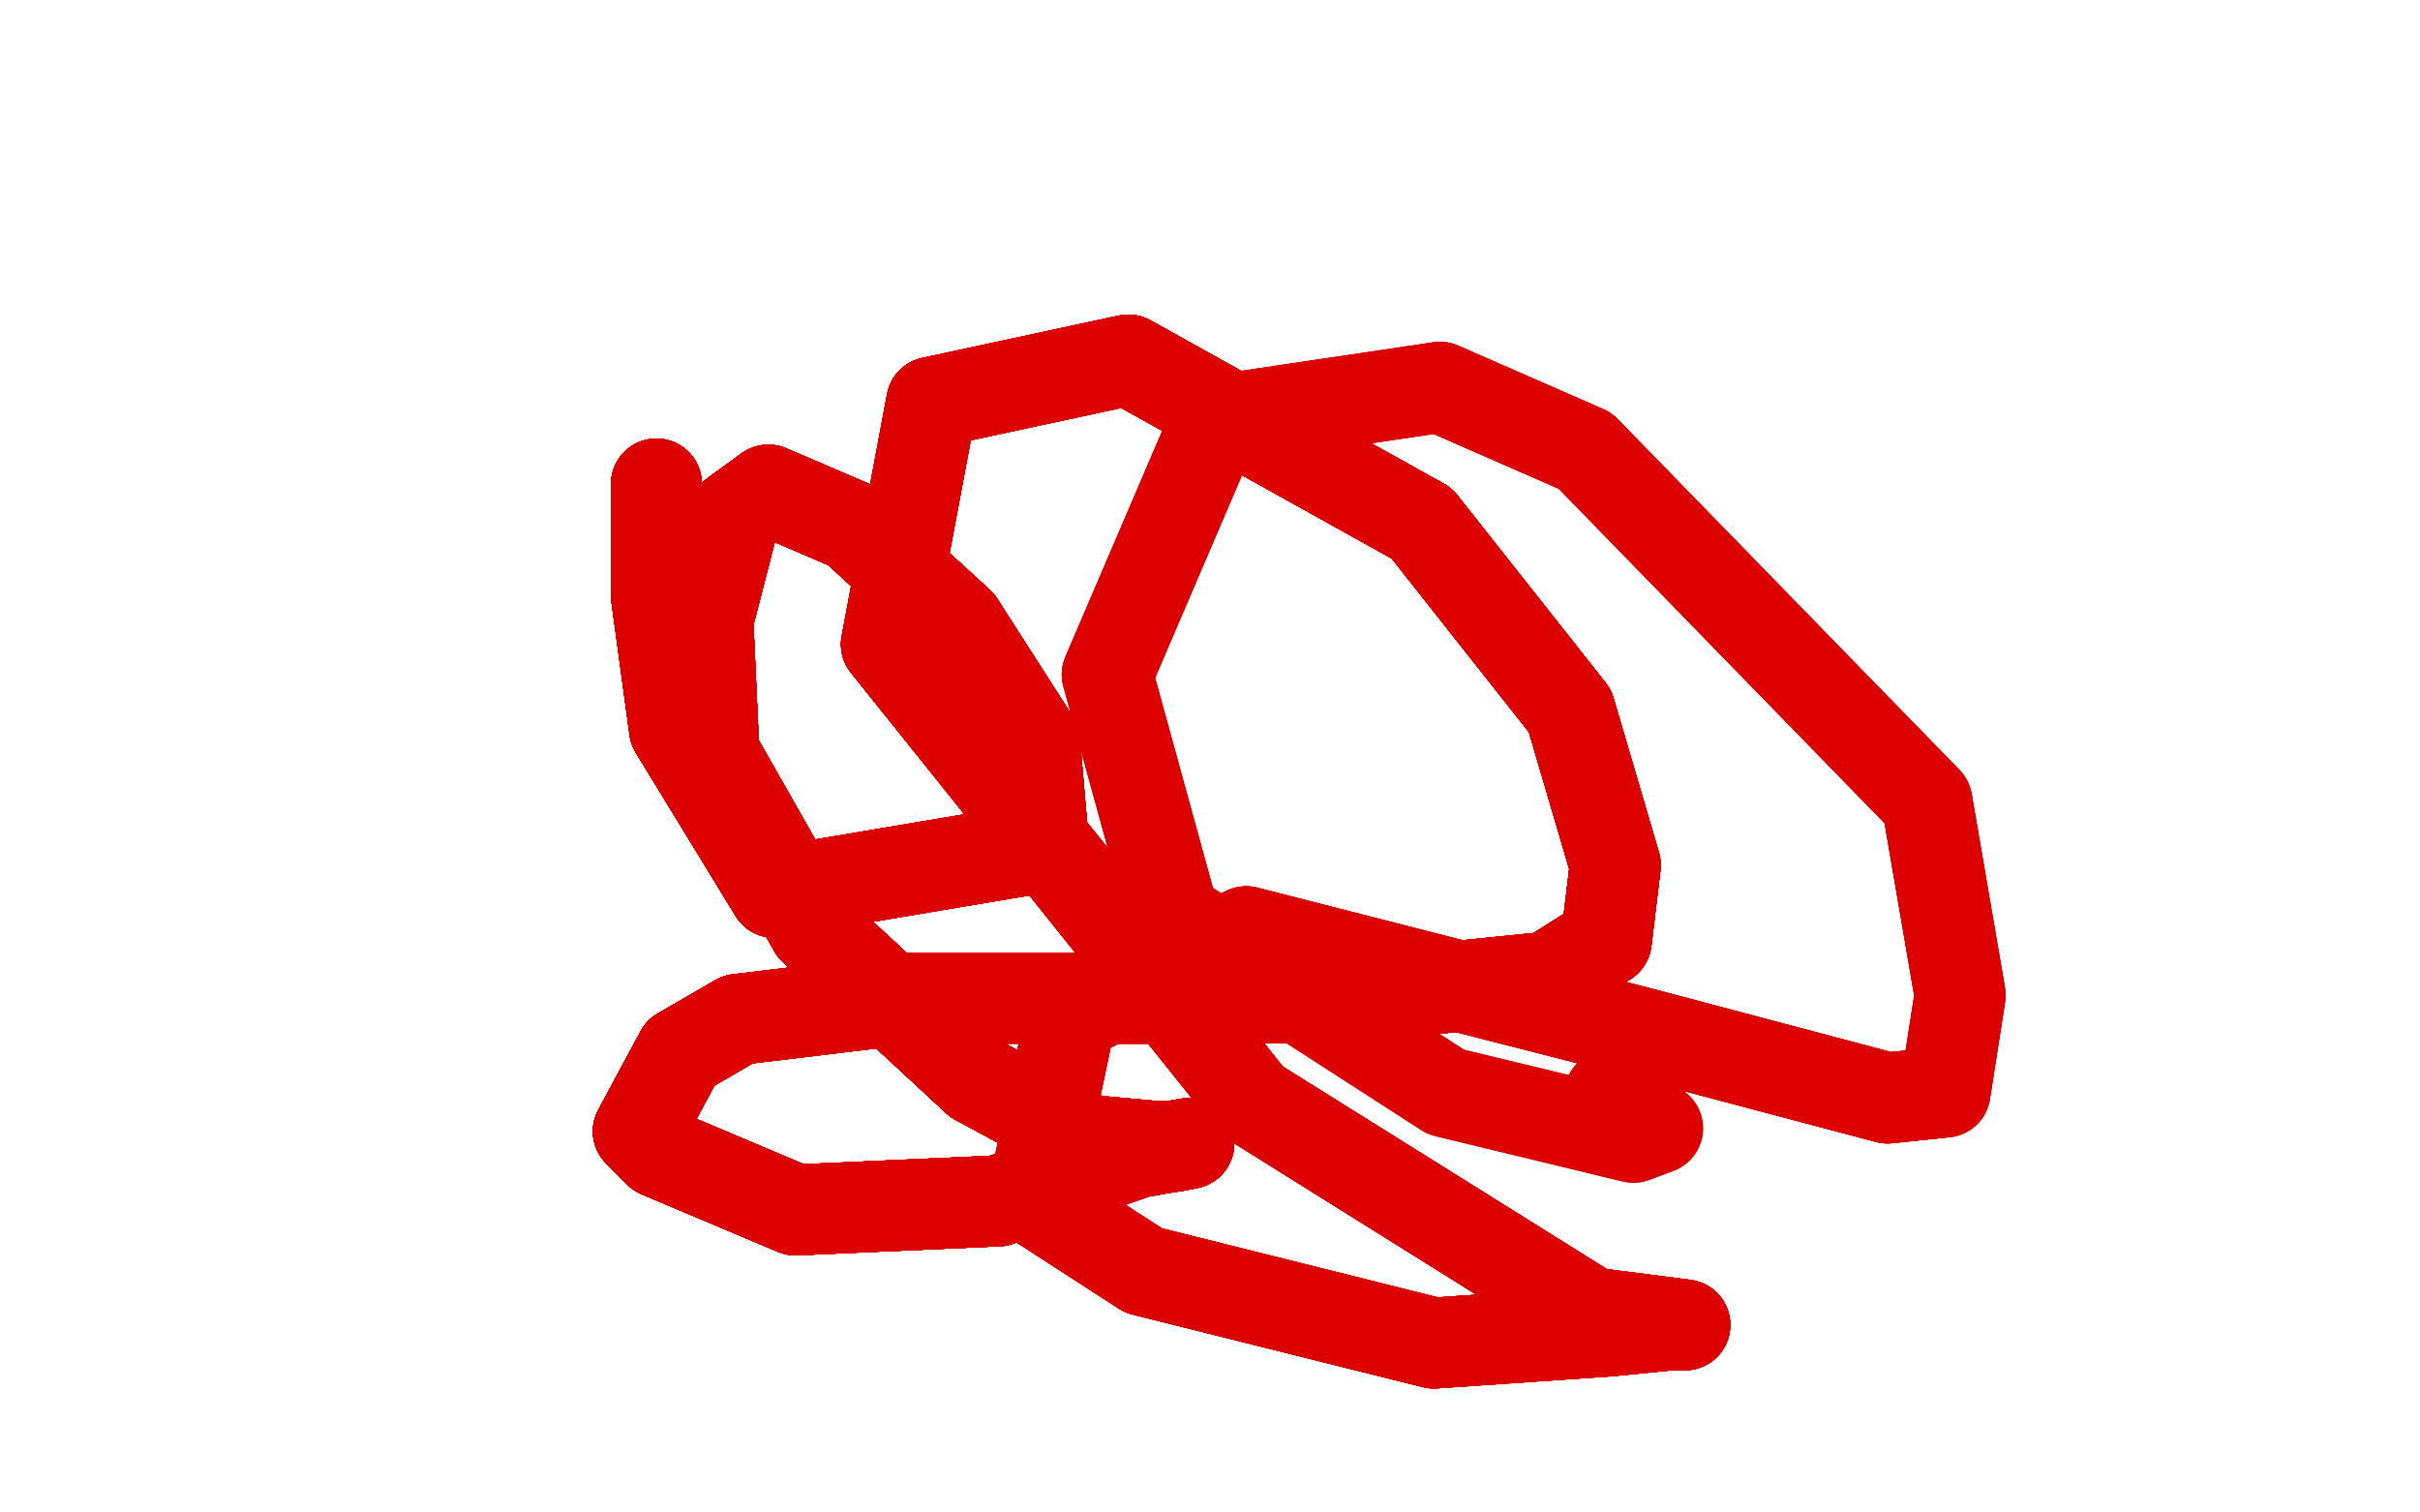 <?xml version="1.0" standalone="no"?>
<!DOCTYPE svg PUBLIC "-//W3C//DTD SVG 1.1//EN"
"http://www.w3.org/Graphics/SVG/1.1/DTD/svg11.dtd">

<svg width="800" height="500" version="1.1" xmlns="http://www.w3.org/2000/svg" xmlns:xlink="http://www.w3.org/1999/xlink" style="stroke-antialiasing: false"><desc>This SVG has been created on https://colorillo.com/</desc><rect x='0' y='0' width='800' height='500' style='fill: rgb(255,255,255); stroke-width:0' /><polyline points="217,160 217,167 217,180 217,197 223,241 256,295" style="fill: none; stroke: #dc0000; stroke-width: 30; stroke-linejoin: round; stroke-linecap: round; stroke-antialiasing: false; stroke-antialias: 0; opacity: 1.0"/>
<polyline points="217,160 217,167 217,180 217,197 223,241 256,295 345,280 342,245 317,206" style="fill: none; stroke: #dc0000; stroke-width: 30; stroke-linejoin: round; stroke-linecap: round; stroke-antialiasing: false; stroke-antialias: 0; opacity: 1.0"/>
<polyline points="217,160 217,167 217,180 217,197 223,241 256,295 345,280 342,245 317,206 282,174 254,162 243,170 234,205 236,249 269,307 323,357 360,377" style="fill: none; stroke: #dc0000; stroke-width: 30; stroke-linejoin: round; stroke-linecap: round; stroke-antialiasing: false; stroke-antialias: 0; opacity: 1.0"/>
<polyline points="217,160 217,167 217,180 217,197 223,241 256,295 345,280 342,245 317,206 282,174 254,162 243,170 234,205" style="fill: none; stroke: #dc0000; stroke-width: 30; stroke-linejoin: round; stroke-linecap: round; stroke-antialiasing: false; stroke-antialias: 0; opacity: 1.0"/>
<polyline points="217,160 217,167 217,180 217,197 223,241 256,295 345,280 342,245 317,206 282,174 254,162 243,170 234,205 236,249 269,307 323,357 360,377 382,379 388,379 393,378 376,381 330,397 263,400 218,381" style="fill: none; stroke: #dc0000; stroke-width: 30; stroke-linejoin: round; stroke-linecap: round; stroke-antialiasing: false; stroke-antialias: 0; opacity: 1.0"/>
<polyline points="217,160 217,167 217,180 217,197 223,241 256,295 345,280 342,245 317,206 282,174 254,162 243,170 234,205 236,249 269,307 323,357 360,377 382,379 388,379 393,378" style="fill: none; stroke: #dc0000; stroke-width: 30; stroke-linejoin: round; stroke-linecap: round; stroke-antialiasing: false; stroke-antialias: 0; opacity: 1.0"/>
<polyline points="217,160 217,167 217,180 217,197 223,241 256,295 345,280 342,245 317,206 282,174 254,162 243,170 234,205 236,249 269,307 323,357 360,377 382,379 388,379 393,378 376,381 330,397 263,400 218,381 211,374 225,348 244,337" style="fill: none; stroke: #dc0000; stroke-width: 30; stroke-linejoin: round; stroke-linecap: round; stroke-antialiasing: false; stroke-antialias: 0; opacity: 1.0"/>
<polyline points="217,160 217,167 217,180 217,197 223,241 256,295 345,280 342,245 317,206 282,174 254,162 243,170 234,205 236,249 269,307 323,357 360,377 382,379 388,379 393,378 376,381 330,397 263,400 218,381 211,374 225,348 244,337 302,330 415,330 453,329" style="fill: none; stroke: #dc0000; stroke-width: 30; stroke-linejoin: round; stroke-linecap: round; stroke-antialiasing: false; stroke-antialias: 0; opacity: 1.0"/>
<polyline points="217,160 217,167 217,180 217,197 223,241 256,295 345,280 342,245 317,206 282,174 254,162 243,170 234,205 236,249 269,307 323,357 360,377 382,379 388,379 393,378 376,381 330,397 263,400 218,381 211,374 225,348 244,337 302,330 415,330 453,329 512,323 531,311 534,286 519,235" style="fill: none; stroke: #dc0000; stroke-width: 30; stroke-linejoin: round; stroke-linecap: round; stroke-antialiasing: false; stroke-antialias: 0; opacity: 1.0"/>
<polyline points="217,160 217,167 217,180 217,197 223,241 256,295 345,280 342,245 317,206 282,174 254,162 243,170 234,205 236,249 269,307 323,357 360,377 382,379 388,379 393,378 376,381 330,397 263,400 218,381 211,374 225,348 244,337 302,330 415,330 453,329 512,323 531,311 534,286 519,235 470,173 373,119 308,133" style="fill: none; stroke: #dc0000; stroke-width: 30; stroke-linejoin: round; stroke-linecap: round; stroke-antialiasing: false; stroke-antialias: 0; opacity: 1.0"/>
<polyline points="217,160 217,167 217,180 217,197 223,241 256,295 345,280 342,245 317,206 282,174 254,162 243,170 234,205 236,249 269,307 323,357 360,377 382,379 388,379 393,378 376,381 330,397 263,400 218,381 211,374 225,348 244,337 302,330 415,330 453,329 512,323 531,311 534,286 519,235 470,173 373,119 308,133 293,213 414,364 526,434" style="fill: none; stroke: #dc0000; stroke-width: 30; stroke-linejoin: round; stroke-linecap: round; stroke-antialiasing: false; stroke-antialias: 0; opacity: 1.0"/>
<polyline points="217,160 217,167 217,180 217,197 223,241 256,295 345,280 342,245 317,206 282,174 254,162 243,170 234,205 236,249 269,307 323,357 360,377 382,379 388,379 393,378 376,381 330,397 263,400 218,381 211,374 225,348 244,337 302,330 415,330 453,329 512,323 531,311 534,286 519,235 470,173 373,119 308,133 293,213 414,364 526,434 557,438 552,438 532,440" style="fill: none; stroke: #dc0000; stroke-width: 30; stroke-linejoin: round; stroke-linecap: round; stroke-antialiasing: false; stroke-antialias: 0; opacity: 1.0"/>
<polyline points="217,160 217,167 217,180 217,197 223,241 256,295 345,280 342,245 317,206 282,174 254,162 243,170 234,205 236,249 269,307 323,357 360,377 382,379 388,379 393,378 376,381 330,397 263,400 218,381 211,374 225,348 244,337 302,330 415,330 453,329 512,323 531,311 534,286 519,235 470,173 373,119 308,133 293,213 414,364 526,434 557,438 552,438 532,440 474,444 378,420 344,398" style="fill: none; stroke: #dc0000; stroke-width: 30; stroke-linejoin: round; stroke-linecap: round; stroke-antialiasing: false; stroke-antialias: 0; opacity: 1.0"/>
<polyline points="217,160 217,167 217,180 217,197 223,241 256,295 345,280 342,245 317,206 282,174 254,162 243,170 234,205 236,249 269,307 323,357 360,377 382,379 388,379 393,378 376,381 330,397 263,400 218,381 211,374 225,348 244,337 302,330 415,330 453,329 512,323 531,311 534,286 519,235 470,173 373,119 308,133 293,213 414,364 526,434 557,438 552,438 532,440 474,444 378,420 344,398 343,388 354,336 412,308" style="fill: none; stroke: #dc0000; stroke-width: 30; stroke-linejoin: round; stroke-linecap: round; stroke-antialiasing: false; stroke-antialias: 0; opacity: 1.0"/>
<polyline points="223,241 256,295 345,280 342,245 317,206 282,174 254,162 243,170 234,205 236,249 269,307 323,357 360,377 382,379 388,379 393,378 376,381 330,397 263,400 218,381 211,374 225,348 244,337 302,330 415,330 453,329 512,323 531,311 534,286 519,235 470,173 373,119 308,133 293,213 414,364 526,434 557,438 552,438 532,440 474,444 378,420 344,398 343,388 354,336 412,308 541,341 624,363 643,361" style="fill: none; stroke: #dc0000; stroke-width: 30; stroke-linejoin: round; stroke-linecap: round; stroke-antialiasing: false; stroke-antialias: 0; opacity: 1.0"/>
<polyline points="317,206 282,174 254,162 243,170 234,205 236,249 269,307 323,357 360,377 382,379 388,379 393,378 376,381 330,397 263,400 218,381 211,374 225,348 244,337 302,330 415,330 453,329 512,323 531,311 534,286 519,235 470,173 373,119 308,133 293,213 414,364 526,434 557,438 552,438 532,440 474,444 378,420 344,398 343,388 354,336 412,308 541,341 624,363 643,361 648,329 637,265 524,149 476,128" style="fill: none; stroke: #dc0000; stroke-width: 30; stroke-linejoin: round; stroke-linecap: round; stroke-antialiasing: false; stroke-antialias: 0; opacity: 1.0"/>
<polyline points="254,162 243,170 234,205 236,249 269,307 323,357 360,377 382,379 388,379 393,378 376,381 330,397 263,400 218,381 211,374 225,348 244,337 302,330 415,330 453,329 512,323 531,311 534,286 519,235 470,173 373,119 308,133 293,213 414,364 526,434 557,438 552,438 532,440 474,444 378,420 344,398 343,388 354,336 412,308 541,341 624,363 643,361 648,329 637,265 524,149 476,128 402,139 366,223 388,303" style="fill: none; stroke: #dc0000; stroke-width: 30; stroke-linejoin: round; stroke-linecap: round; stroke-antialiasing: false; stroke-antialias: 0; opacity: 1.0"/>
<polyline points="269,307 323,357 360,377 382,379 388,379 393,378 376,381 330,397 263,400 218,381 211,374 225,348 244,337 302,330 415,330 453,329 512,323 531,311 534,286 519,235 470,173 373,119 308,133 293,213 414,364 526,434 557,438 552,438 532,440 474,444 378,420 344,398 343,388 354,336 412,308 541,341 624,363 643,361 648,329 637,265 524,149 476,128 402,139 366,223 388,303 478,361 540,376 548,373" style="fill: none; stroke: #dc0000; stroke-width: 30; stroke-linejoin: round; stroke-linecap: round; stroke-antialiasing: false; stroke-antialias: 0; opacity: 1.0"/>
<polyline points="269,307 323,357 360,377 382,379 388,379 393,378 376,381 330,397 263,400 218,381 211,374 225,348 244,337 302,330 415,330 453,329 512,323 531,311 534,286 519,235 470,173 373,119 308,133 293,213 414,364 526,434 557,438 552,438 532,440 474,444 378,420 344,398 343,388 354,336 412,308 541,341 624,363 643,361 648,329 637,265 524,149 476,128 402,139 366,223 388,303 478,361 540,376 548,373 532,362" style="fill: none; stroke: #dc0000; stroke-width: 30; stroke-linejoin: round; stroke-linecap: round; stroke-antialiasing: false; stroke-antialias: 0; opacity: 1.0"/>
</svg>
